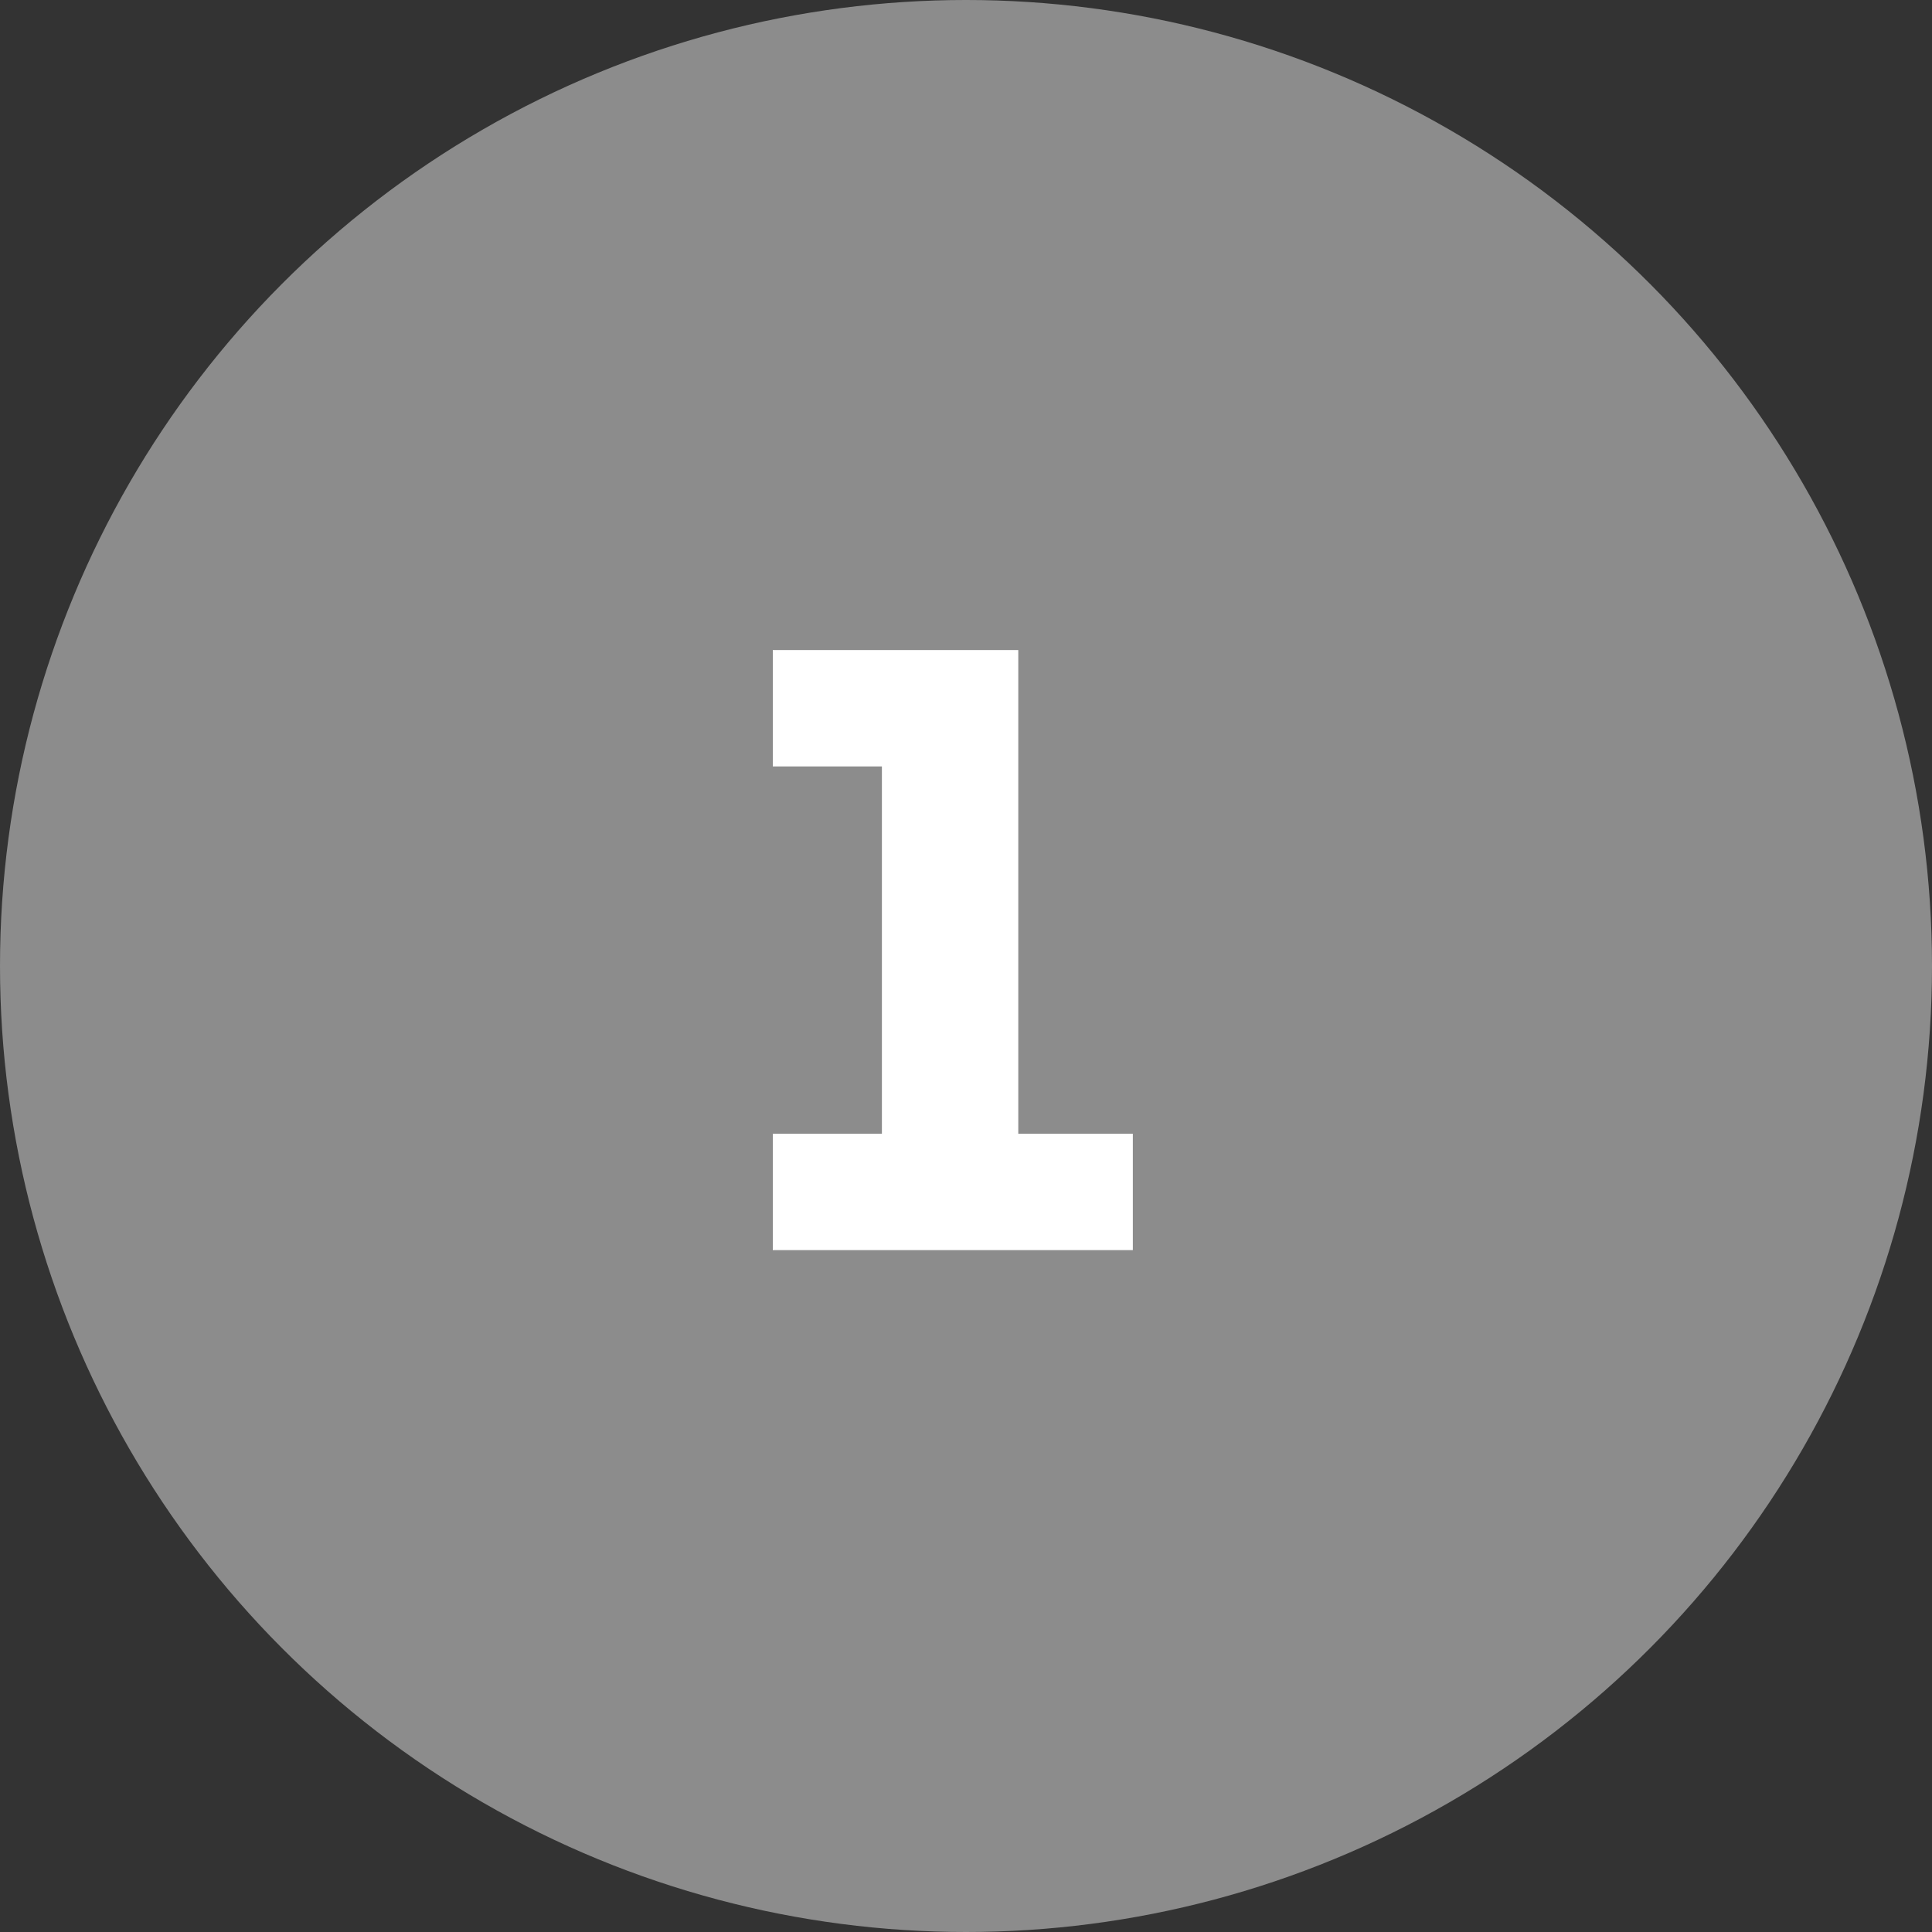<svg width="34" height="34" viewBox="0 0 34 34" fill="none" xmlns="http://www.w3.org/2000/svg">
<rect x="0" y="0" width="34" height="34" fill="#333333" stroke="none"/>
<circle cx="17" cy="17" r="17" fill="#8C8C8C"/>
<path d="M13.6 22V19.952H15.52V13.488H13.6V11.44H17.92V19.952H19.936V22H13.6Z" fill="white"/>
</svg>
